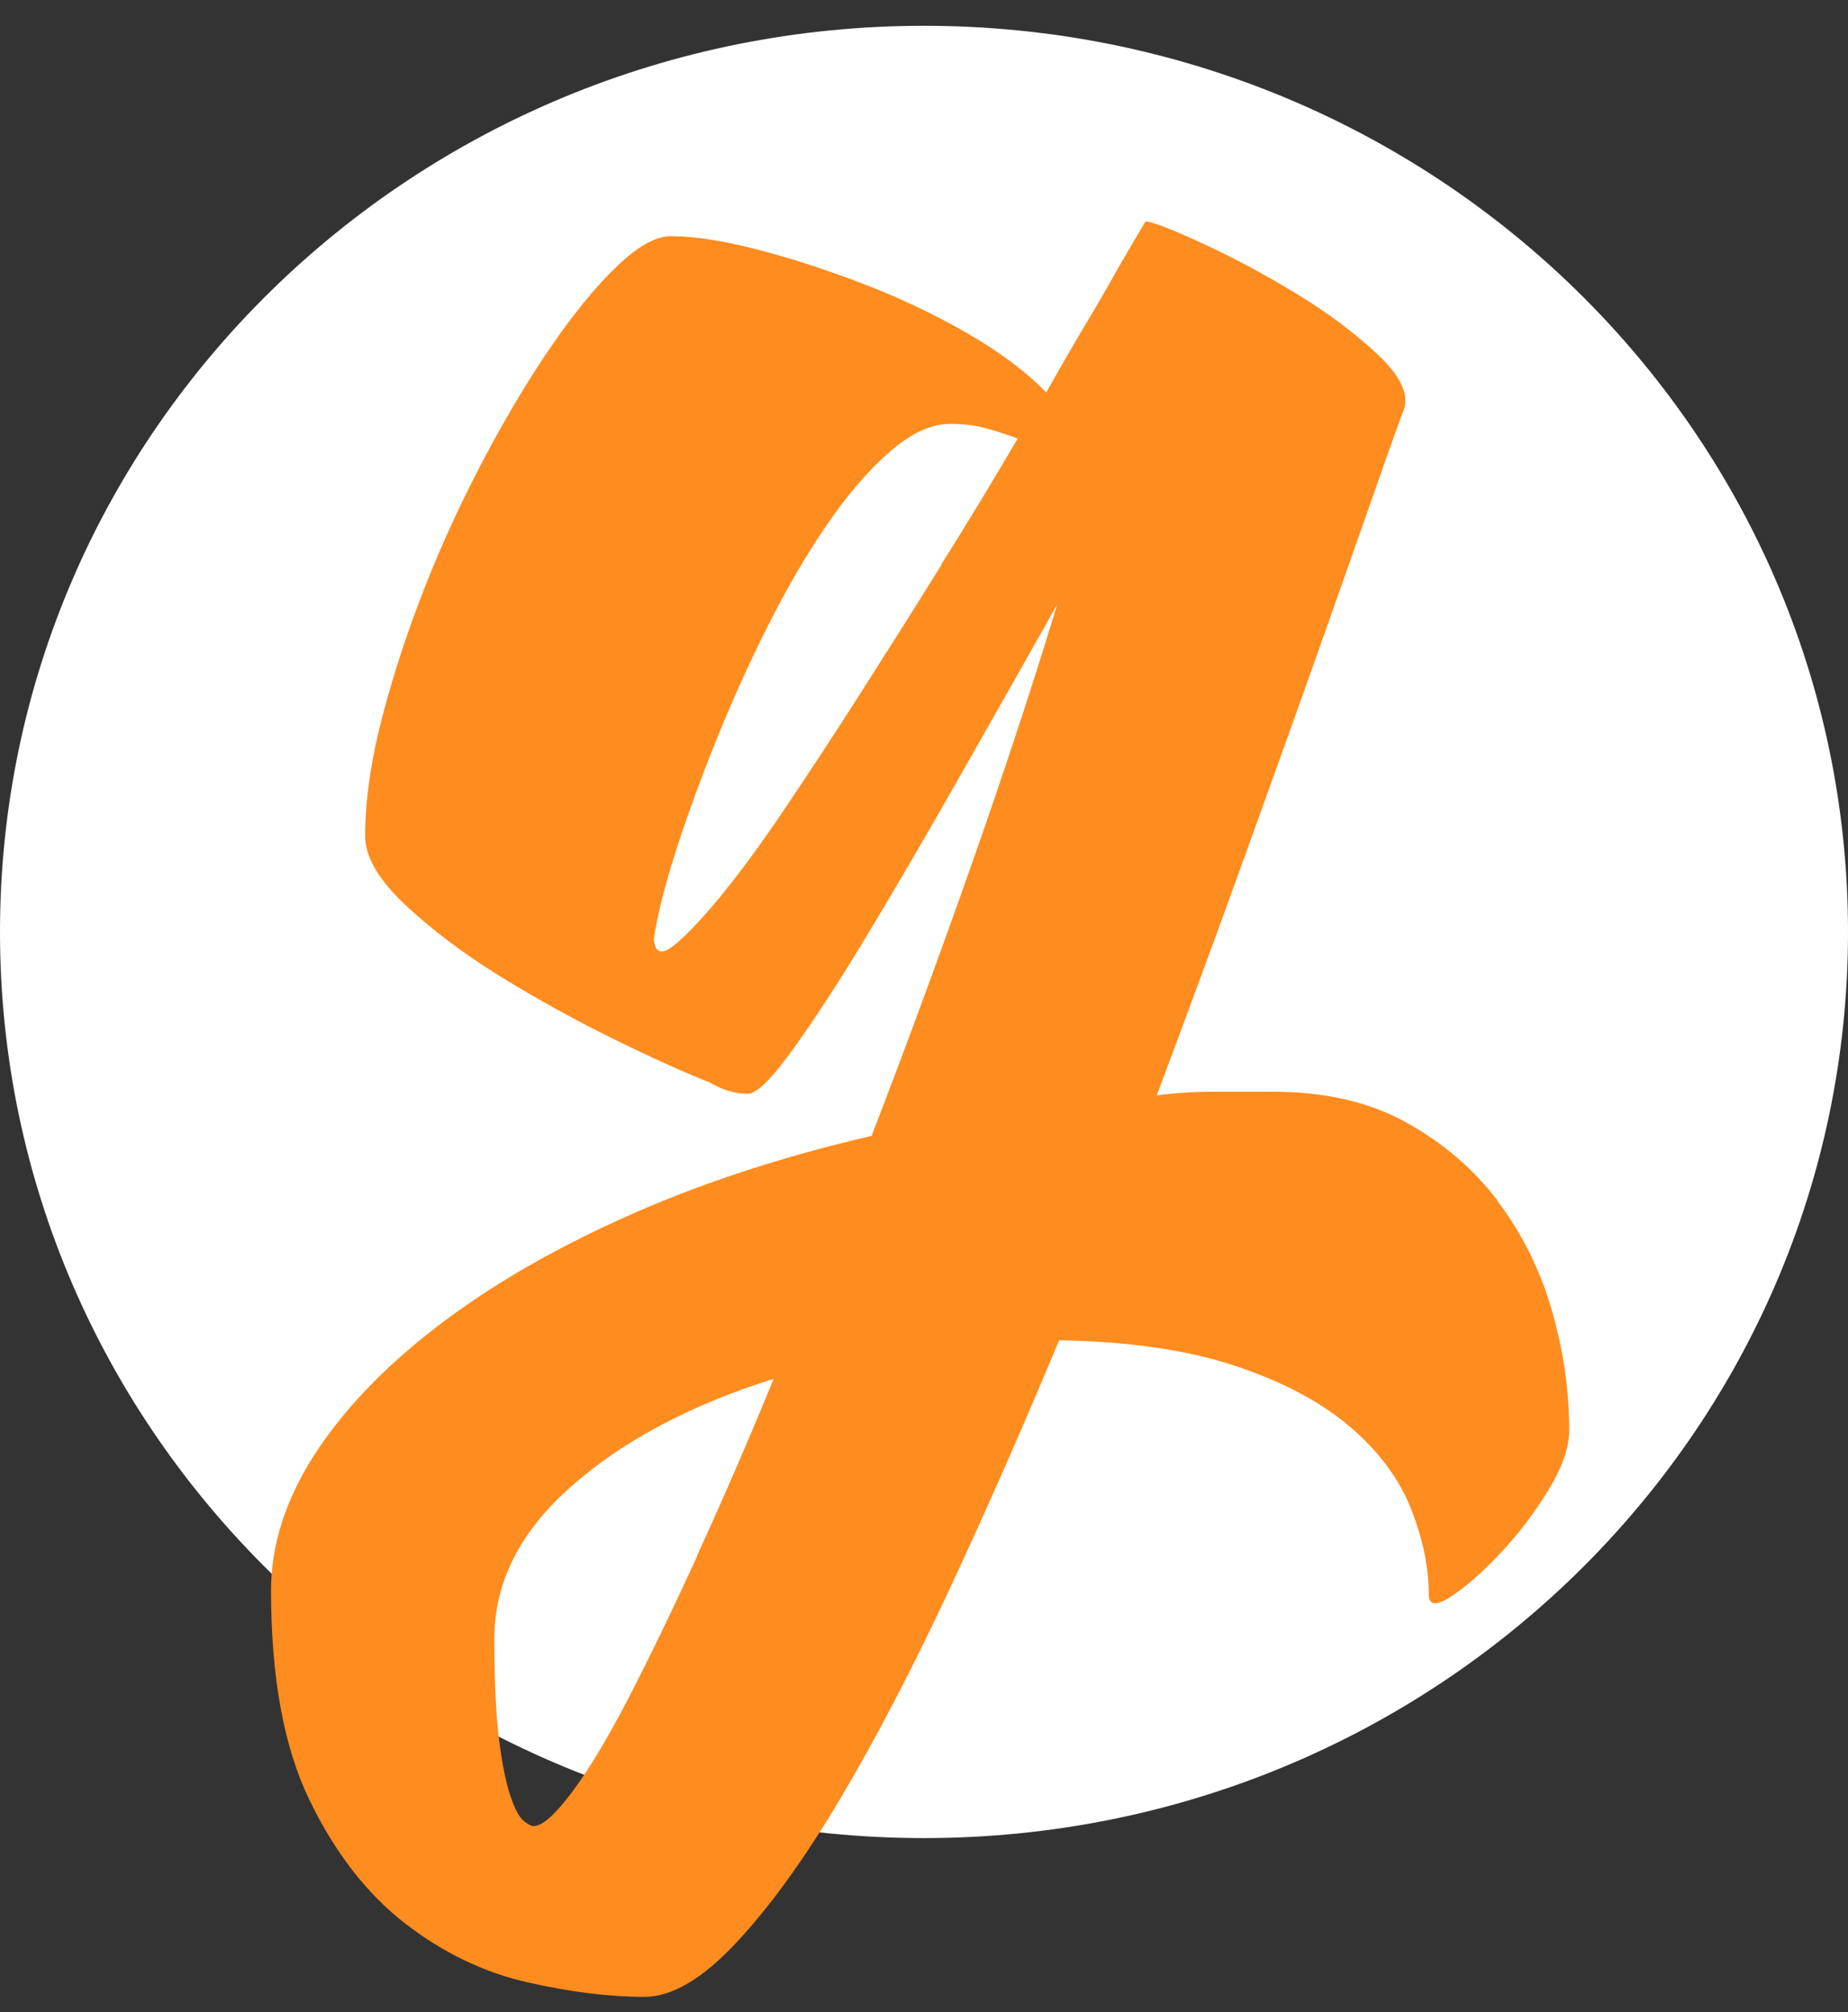 <svg width="45" height="49" viewBox="0 0 45 49" fill="none" xmlns="http://www.w3.org/2000/svg">
<rect x="0" y="0" width="45" height="49" fill="#333333" stroke="none"/>
<path d="M22.5 44.761C34.926 44.761 45 34.882 45 22.695C45 10.508 34.926 0.628 22.5 0.628C10.074 0.628 0 10.508 0 22.695C0 34.882 10.074 44.761 22.5 44.761Z" fill="white"/>
<path d="M36.462 29.23C35.869 28.453 35.121 27.818 34.224 27.324C33.327 26.83 32.25 26.586 31.004 26.586H29.563C29.09 26.586 28.626 26.615 28.168 26.674C28.93 24.64 29.653 22.68 30.336 20.783C31.019 18.887 31.632 17.185 32.165 15.675C32.698 14.164 33.142 12.913 33.491 11.911C33.84 10.909 34.064 10.293 34.154 10.053C34.338 9.667 34.144 9.202 33.581 8.665C33.017 8.127 32.34 7.619 31.547 7.139C30.755 6.66 29.987 6.25 29.239 5.908C28.491 5.565 28.043 5.394 27.893 5.394C27.679 5.751 27.45 6.142 27.21 6.558C26.996 6.944 26.737 7.394 26.433 7.902C26.129 8.41 25.81 8.963 25.476 9.559C24.987 9.051 24.339 8.567 23.532 8.103C22.724 7.638 21.872 7.237 20.975 6.895C20.078 6.553 19.215 6.274 18.393 6.064C17.57 5.854 16.883 5.751 16.339 5.751C15.975 5.751 15.542 5.991 15.038 6.47C14.535 6.949 14.012 7.584 13.463 8.376C12.915 9.168 12.367 10.078 11.818 11.109C11.27 12.14 10.782 13.191 10.358 14.267C9.934 15.342 9.58 16.413 9.306 17.469C9.032 18.53 8.892 19.493 8.892 20.358C8.892 20.866 9.221 21.428 9.874 22.04C10.527 22.651 11.305 23.237 12.202 23.79C13.099 24.342 14.021 24.85 14.969 25.315C15.911 25.779 16.688 26.126 17.296 26.366C17.6 26.547 17.904 26.635 18.209 26.635C18.423 26.635 18.787 26.278 19.305 25.559C19.823 24.841 20.427 23.917 21.11 22.783C21.792 21.648 22.54 20.373 23.348 18.95C24.155 17.532 24.953 16.12 25.745 14.717C25.137 16.716 24.444 18.823 23.666 21.032C22.889 23.242 22.076 25.452 21.224 27.661C19.031 28.17 17.037 28.825 15.238 29.631C13.438 30.438 11.903 31.333 10.622 32.32C9.341 33.307 8.354 34.344 7.651 35.434C6.954 36.524 6.6 37.624 6.6 38.729C6.6 40.85 6.914 42.552 7.537 43.837C8.16 45.123 8.937 46.12 9.864 46.839C10.792 47.557 11.784 48.032 12.835 48.271C13.887 48.511 14.839 48.628 15.691 48.628C16.359 48.628 17.107 48.188 17.929 47.308C18.752 46.428 19.599 45.255 20.466 43.793C21.334 42.332 22.216 40.635 23.118 38.709C24.015 36.783 24.908 34.759 25.79 32.638C27.495 32.667 28.925 32.877 30.087 33.264C31.243 33.65 32.17 34.143 32.873 34.745C33.571 35.341 34.069 36.006 34.358 36.739C34.647 37.472 34.792 38.167 34.792 38.822C34.792 39.091 34.966 39.115 35.315 38.89C35.664 38.665 36.063 38.323 36.502 37.859C36.945 37.394 37.339 36.881 37.688 36.314C38.037 35.747 38.211 35.253 38.211 34.833C38.211 33.845 38.067 32.863 37.778 31.875C37.489 30.888 37.045 30.008 36.452 29.23H36.462ZM22.914 13.773C22.246 14.849 21.588 15.885 20.95 16.887C20.312 17.889 19.694 18.828 19.101 19.708C18.508 20.588 17.974 21.311 17.501 21.883C17.027 22.45 16.653 22.841 16.379 23.047C16.105 23.257 15.95 23.198 15.921 22.866C16.01 22.269 16.195 21.546 16.469 20.69C16.743 19.84 17.072 18.94 17.451 18.002C17.83 17.063 18.248 16.134 18.707 15.225C19.166 14.316 19.644 13.495 20.148 12.761C20.651 12.028 21.159 11.441 21.678 10.992C22.196 10.542 22.685 10.322 23.138 10.322C23.472 10.322 23.771 10.361 24.03 10.434C24.29 10.508 24.539 10.591 24.783 10.679C24.205 11.666 23.582 12.693 22.909 13.768L22.914 13.773ZM16.972 37.903C16.364 39.232 15.806 40.381 15.303 41.354C14.799 42.327 14.345 43.084 13.932 43.637C13.518 44.189 13.209 44.468 12.995 44.468C12.935 44.468 12.85 44.424 12.745 44.336C12.641 44.248 12.531 44.043 12.427 43.73C12.322 43.417 12.227 42.962 12.152 42.361C12.078 41.765 12.038 40.943 12.038 39.897C12.038 38.523 12.671 37.282 13.932 36.177C15.193 35.072 16.833 34.207 18.841 33.576C18.203 35.131 17.576 36.573 16.967 37.898L16.972 37.903Z" fill="#FF8C1E"/>
</svg>
